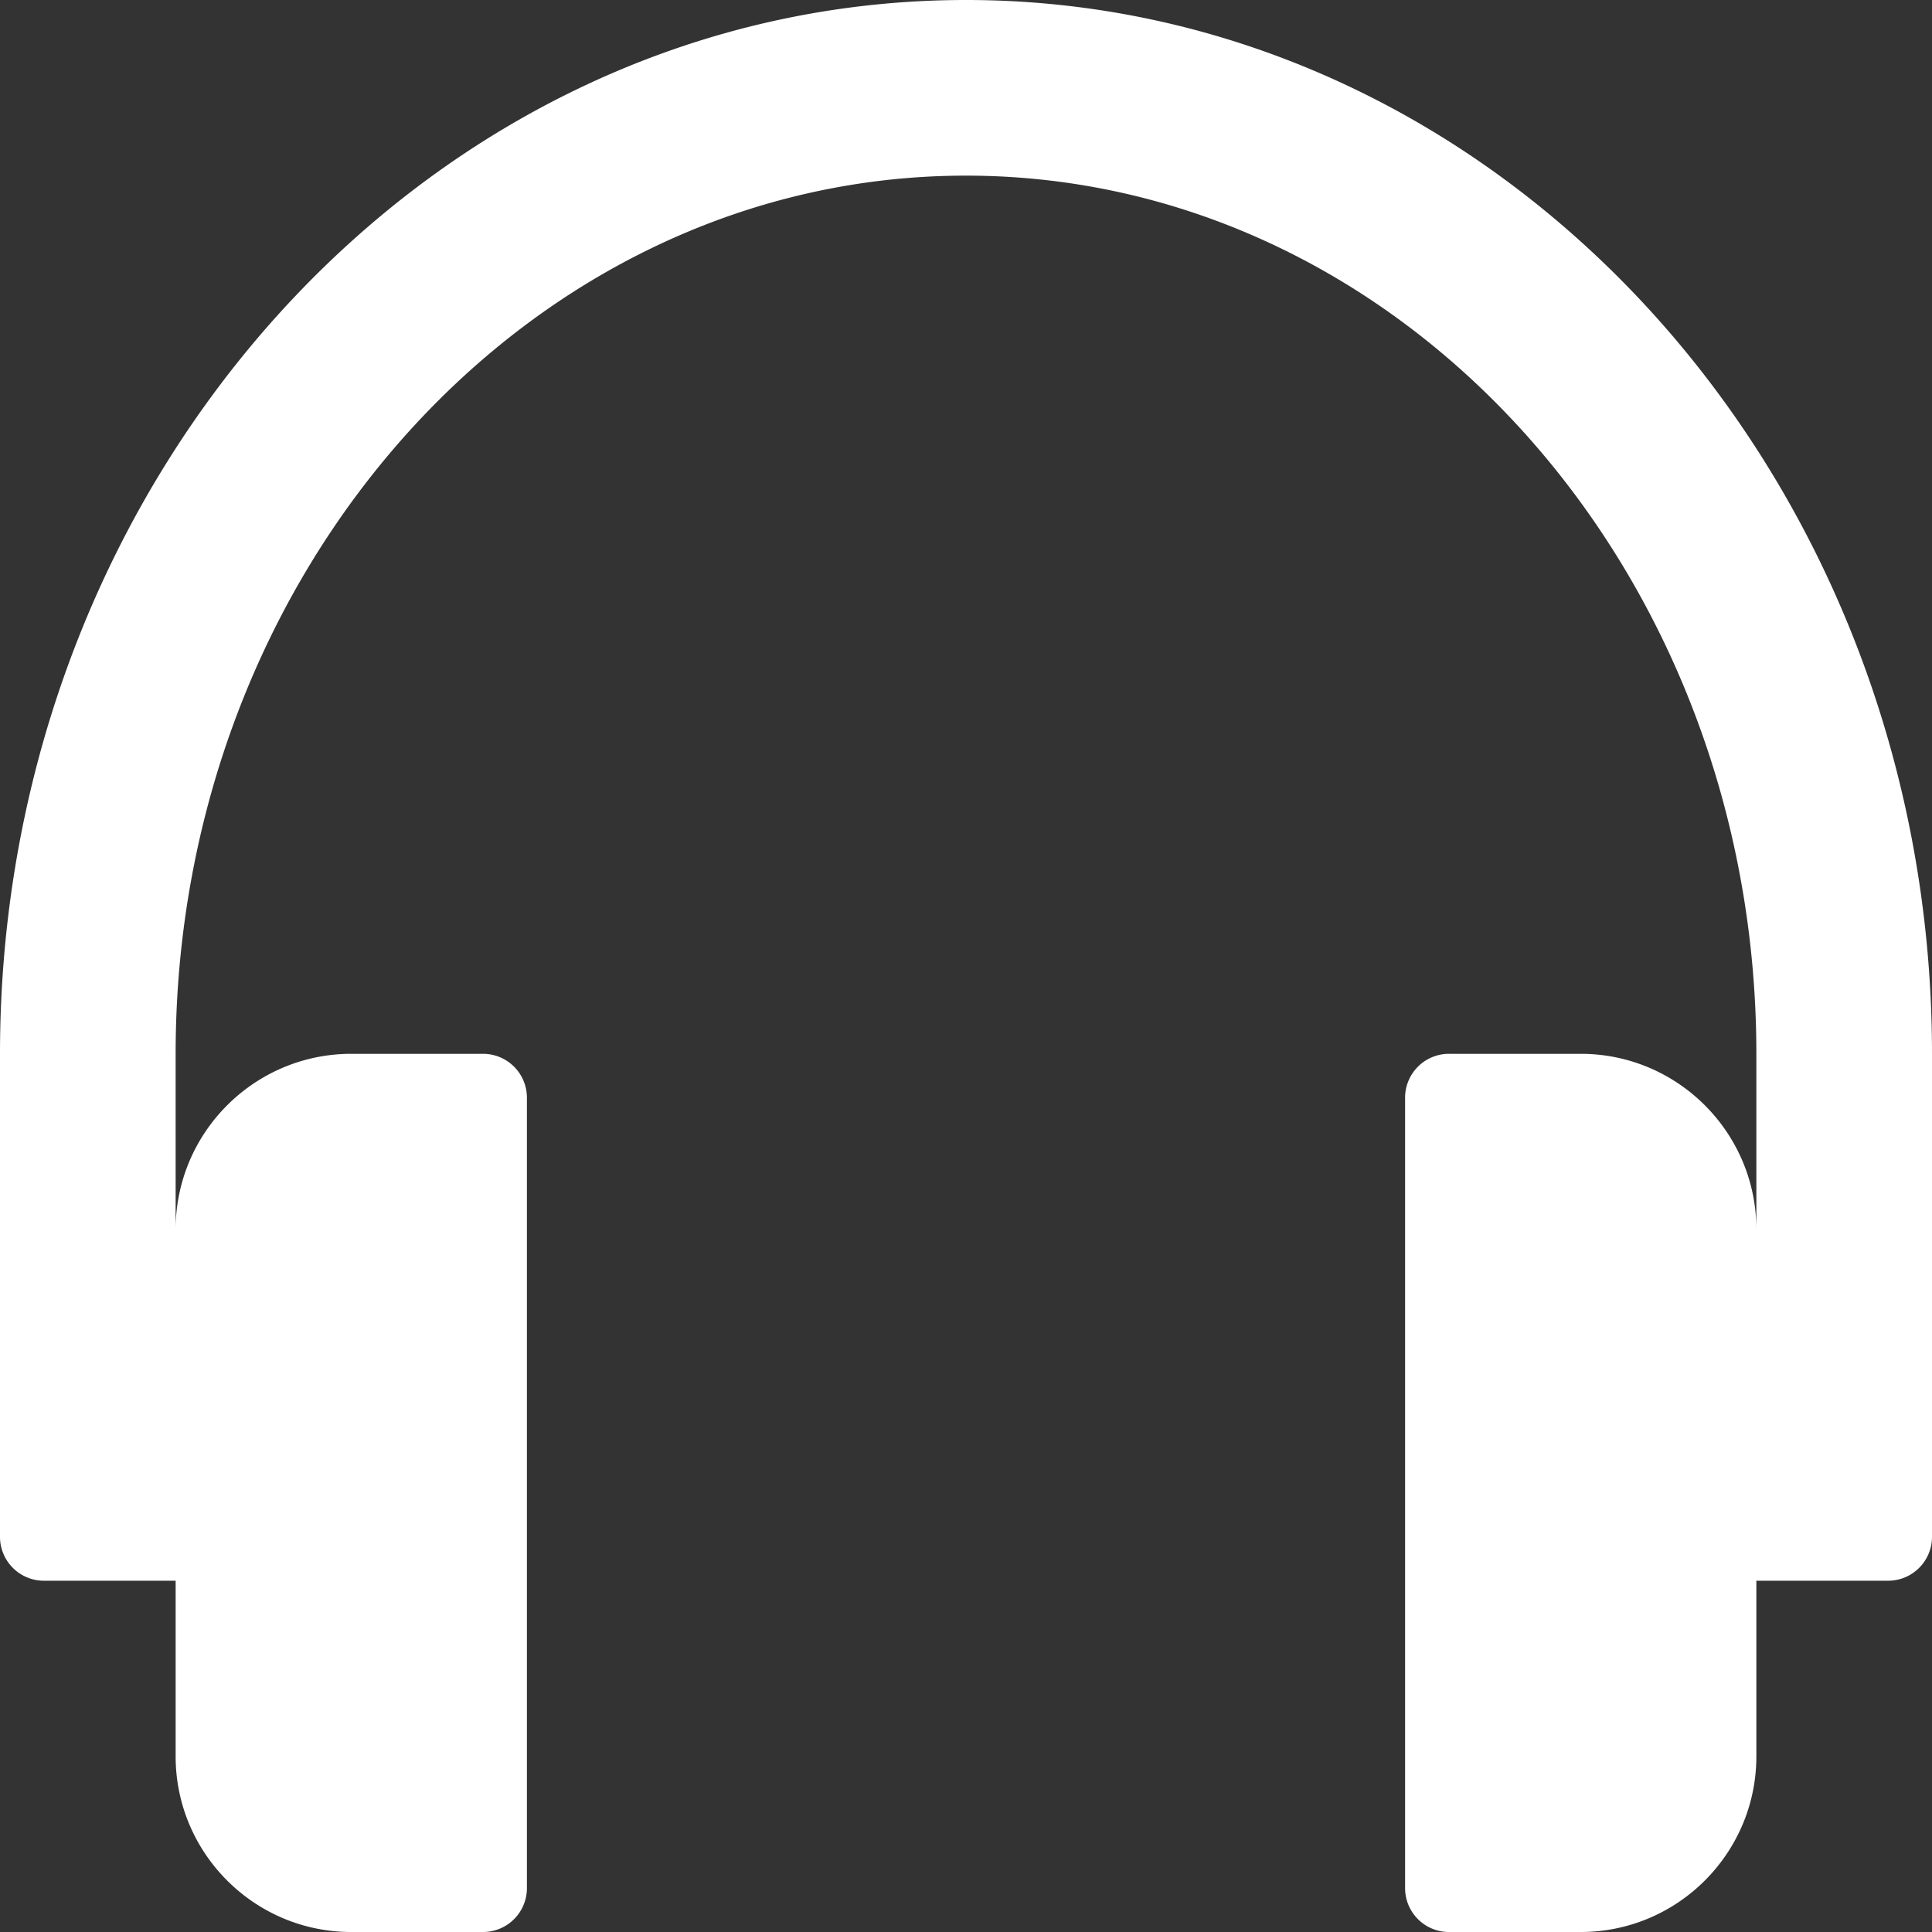 ﻿<svg xmlns="http://www.w3.org/2000/svg" version="1.1" xmlns:xlink="http://www.w3.org/1999/xlink" xmlns:svgjs="http://svgjs.com/svgjs" width="30" height="30" x="0" y="0" viewBox="0 0 469.333 469.333" style="enable-background:new 0 0 512 512" xml:space="preserve" class=""><rect x="0" y="0" width="469.333" height="469.333" fill="#333333" stroke="none"/><g><path d="M234.667 0C105.271 0 0 114.844 0 256v117.333C0 379.224 4.776 384 10.667 384h32v42.667c0 23.531 19.135 42.667 42.667 42.667h32a10.66 10.66 0 0 0 10.667-10.667v-192A10.66 10.66 0 0 0 117.334 256h-32c-23.531 0-42.667 19.135-42.667 42.667V256c0-117.635 86.135-213.333 192-213.333s192 95.698 192 213.333v42.667C426.667 275.135 407.531 256 384 256h-32a10.66 10.66 0 0 0-10.667 10.667v192A10.66 10.66 0 0 0 352 469.334h32c23.531 0 42.667-19.135 42.667-42.667V384h32c5.891 0 10.667-4.776 10.667-10.667V256C469.333 114.844 364.063 0 234.667 0z" fill="#fff" data-original="#fff" class=""></path></g></svg>